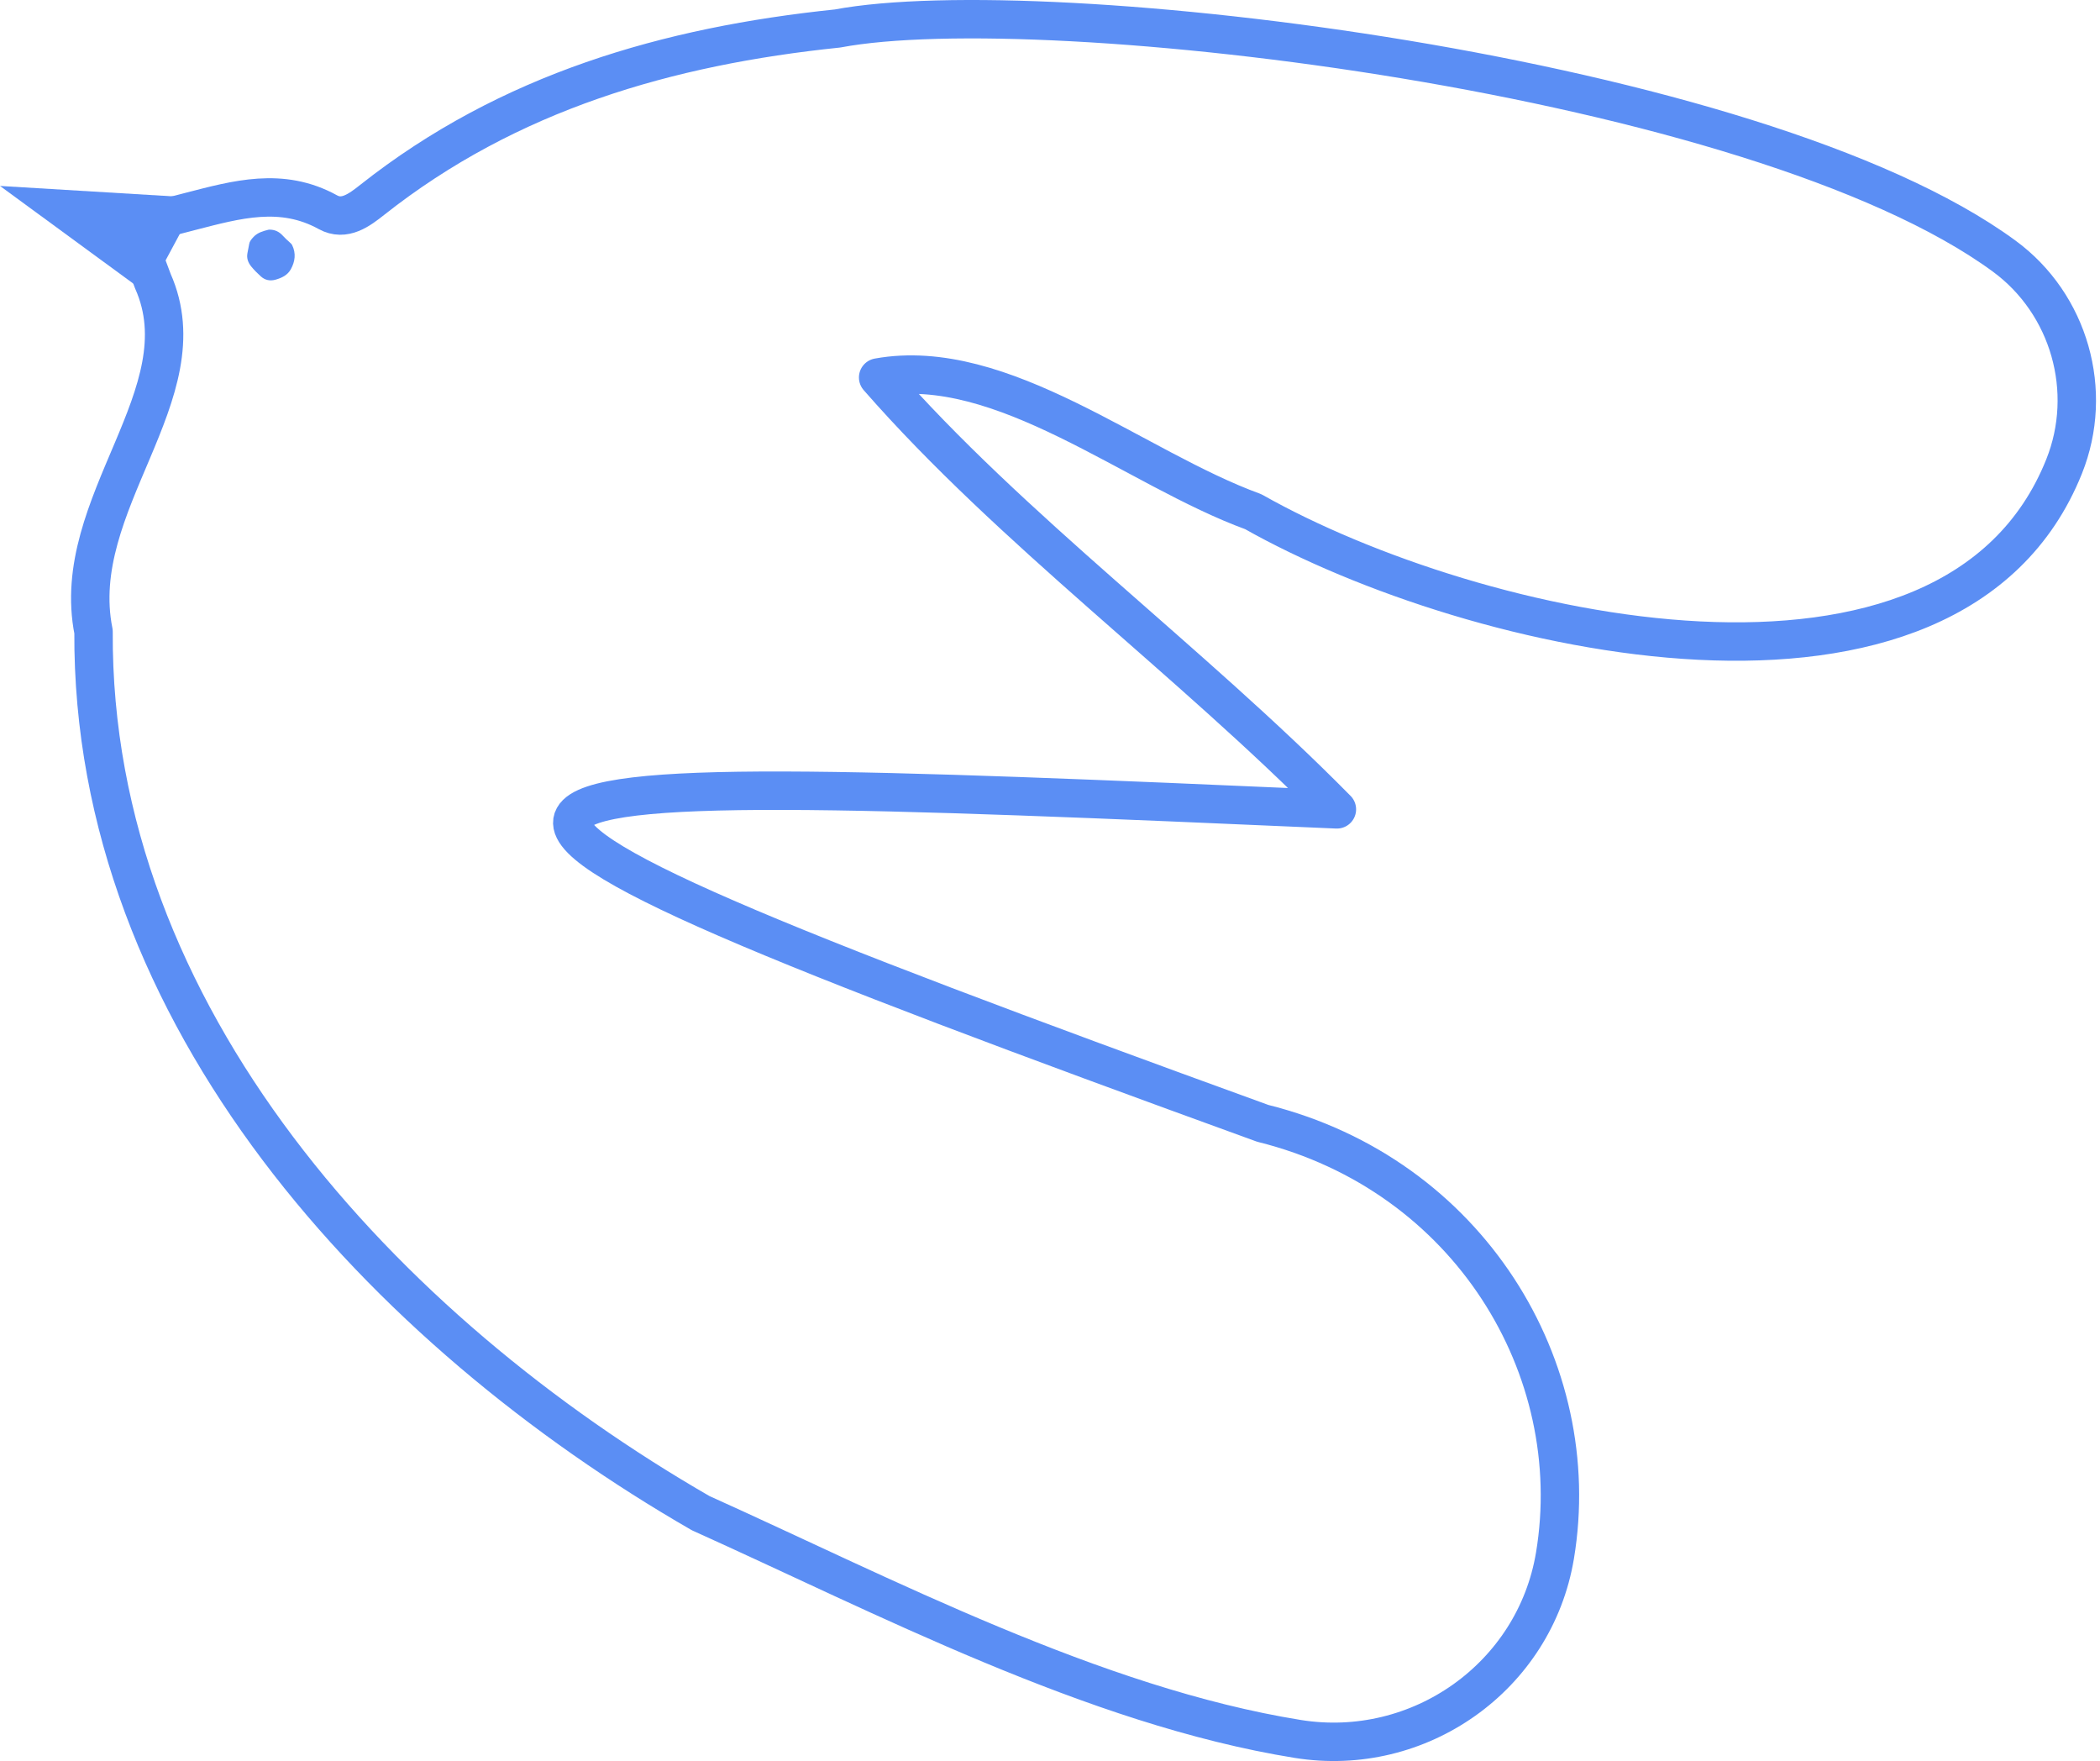 <svg width="328" height="275" viewBox="0 0 328 275" fill="none" xmlns="http://www.w3.org/2000/svg">
<path d="M208.81 126.387C59.465 119.843 44.135 119.866 197.229 175.419C229.45 183.443 247.726 213.76 242.873 242.915C239.719 261.856 221.642 274.604 202.686 271.548C170.859 266.423 137.945 249.123 109.439 236.295C60.105 207.869 14.266 158.733 14.61 98.642C10.605 78.644 31.691 61.496 23.881 43.914C20.536 35.152 20.613 35.365 29.734 33.015C36.975 31.151 43.989 29.157 51.211 33.136C53.793 34.561 56.133 32.796 58.136 31.209C79.451 14.362 104.315 7.193 130.813 4.449C163.07 -1.617 274.277 11.573 313.026 39.987C323.231 47.468 327.097 61.098 322.392 72.845C304.915 116.482 230.159 99.367 195.748 79.906C177.238 73.165 156.526 55.453 137.157 58.947C157.983 82.762 185.729 102.979 208.805 126.385L208.81 126.387Z" stroke="#5B8EF4" stroke-width="6" stroke-linejoin="round"/>
<path d="M38.934 38.043C38.817 38.642 38.731 39.092 38.646 39.541C38.491 40.349 38.768 41.045 39.271 41.652C39.721 42.193 40.217 42.693 40.746 43.168C41.403 43.755 42.176 43.91 43.016 43.68C43.999 43.409 44.913 42.971 45.423 42.049C46.089 40.836 46.265 39.561 45.624 38.26C45.548 38.117 45.438 38.009 45.316 37.906C44.906 37.543 44.506 37.173 44.133 36.767C43.618 36.208 42.98 35.88 42.196 35.862C42.108 35.865 42.008 35.847 41.921 35.876C41.085 36.09 40.255 36.314 39.622 36.976C39.282 37.331 38.983 37.697 38.938 38.062L38.934 38.043Z" fill="#5B8EF4"/>
<path d="M31.1 30.909L-0 29.036L23.043 45.914L31.1 30.909Z" fill="#5B8EF4"/>
</svg>

